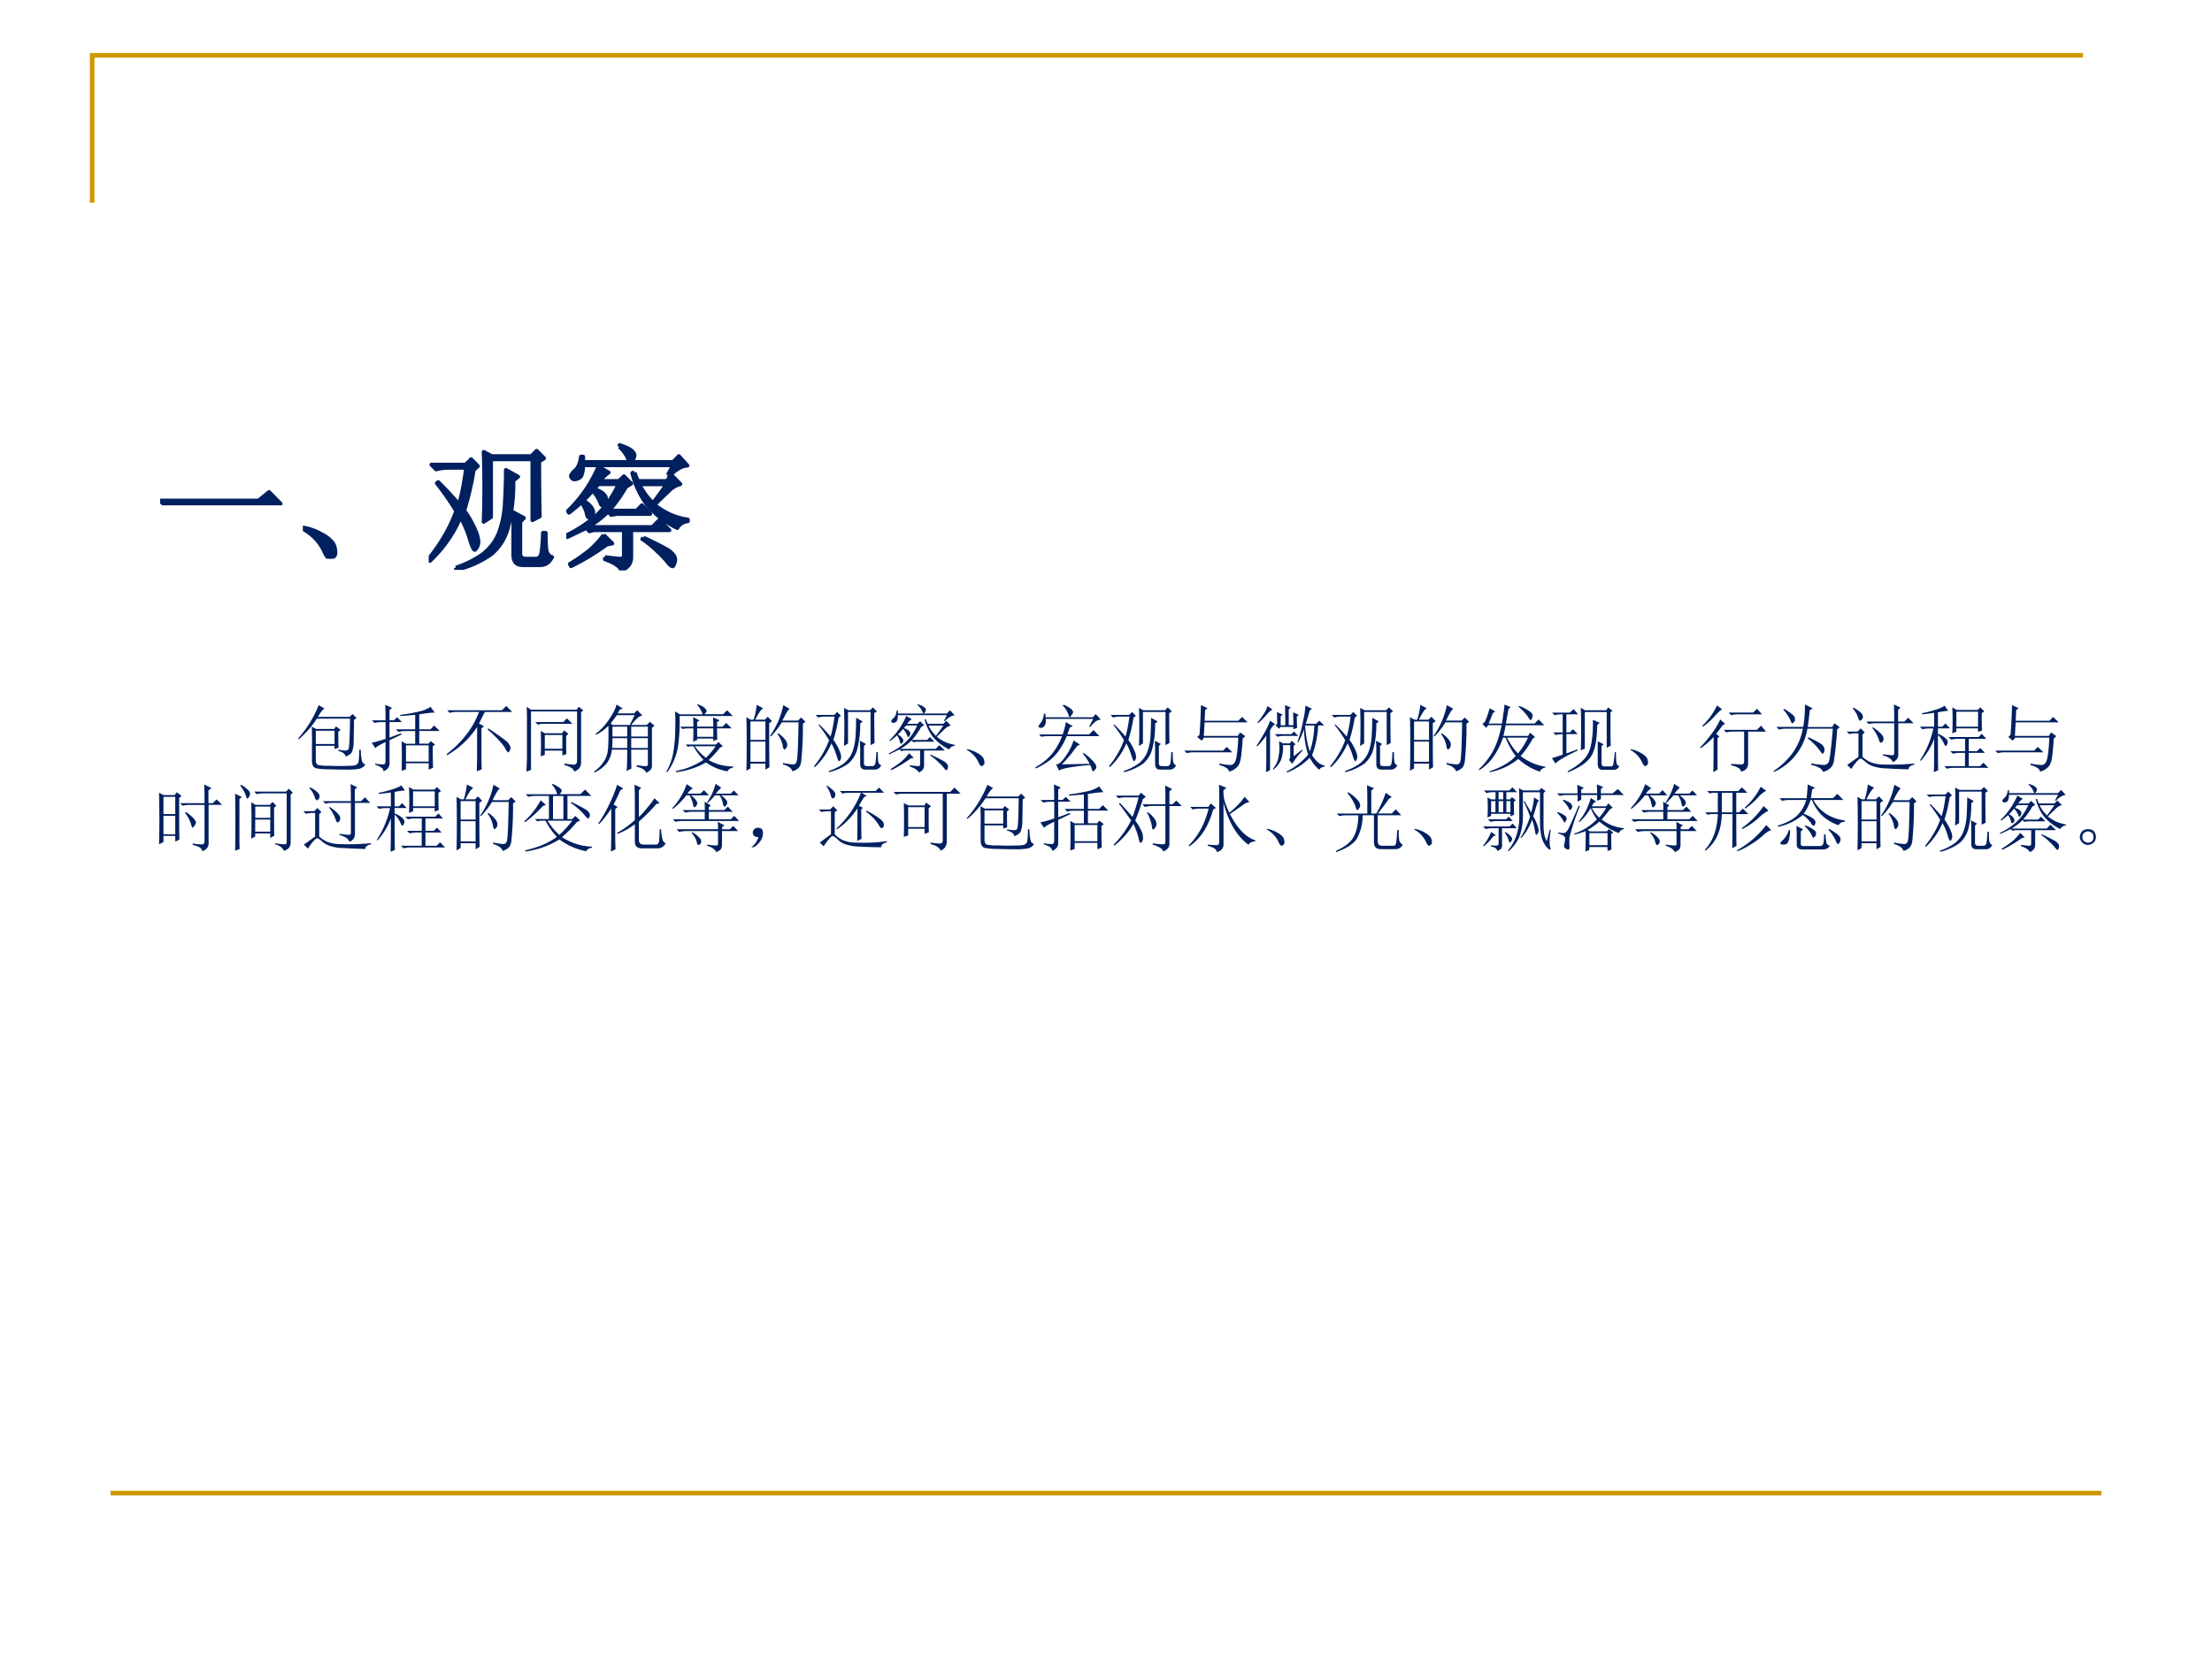 <svg xmlns="http://www.w3.org/2000/svg" xmlns:xlink="http://www.w3.org/1999/xlink" width="960" height="720" viewBox="0 0 720 540"><rect x="0" y="0" width="720" height="540" fill="#808080" stroke="none"/><g data-name="P"><clipPath id="a"><path fill-rule="evenodd" d="M0 540h720V0H0Z"/></clipPath><g clip-path="url(#a)"><path fill="#fff" fill-rule="evenodd" d="M0 540h720V0H0Z"/></g></g><path fill="none" stroke="#c90" stroke-miterlimit="10" stroke-width="1.5" d="M30 66V18h648" data-name="P"/><path fill="none" stroke="#c90" stroke-linejoin="round" stroke-width="1.5" d="M36 486h648" data-name="P"/><g data-name="P"><symbol id="b"><path d="M0 .035h.727l.078.063L.89.012H.14A.407.407 0 0 1 .035 0L0 .035Z"/></symbol><symbol id="c"><path d="M.152.066A.354.354 0 0 1 0 .22L.004.23A.407.407 0 0 0 .14.18.244.244 0 0 0 .21.129.1.1 0 0 0 .238.066C.243.04.24.023.227.016.217.006.208 0 .203 0 .187 0 .171.022.153.066Z"/></symbol><symbol id="d"><path d="M.332.738a2.08 2.08 0 0 0-.07-.3.738.738 0 0 0 .093-.172A.291.291 0 0 0 .367.21.09.09 0 0 0 .355.164C.348.154.342.148.34.148.332.148.32.173.305.223a.878.878 0 0 1-.07.168.94.94 0 0 0-.227-.325L0 .082c.091.112.159.23.203.352A1.876 1.876 0 0 1 .06.64L.07.648A2.42 2.42 0 0 0 .223.484c.018.052.036.142.054.27H.148A.355.355 0 0 1 .055.742L.02.777h.253l.04.04.05-.051L.332.738m.484.063C.816.603.818.467.82.395L.766.367v.45H.46V.39L.406.355a7.302 7.302 0 0 1 0 .516L.465.84h.293l.039.039.055-.055L.816.801M.2.016a.76.76 0 0 1 .196.097.38.38 0 0 1 .12.153.74.74 0 0 1 .047.242C.569.607.57.684.57.738l.09-.05L.625.66A1.287 1.287 0 0 0 .582.3.386.386 0 0 0 .465.118.75.75 0 0 0 .203 0L.2.016m.492.02C.647.035.625.06.625.112V.31c0 .039-.001.078-.004.117L.703.383.676.355V.121C.676.095.69.082.719.082h.07c.023 0 .038.014.043.043.005.029.01.078.012.148h.02c0-.065.002-.11.007-.136C.88.113.891.099.911.094.89.054.862.035.823.035H.691Z"/></symbol><symbol id="e"><path d="M.285.098C.348.09.387.086.402.086c.016 0 .024.01.024.027v.184H.203L.172.289.148.313a61.58 61.58 0 0 0-.14-.067L0 .258c.08.039.154.087.219.144.067.06.123.138.168.235H.238A.426.426 0 0 1 .207.602c.04-.016.063-.03.07-.04.01-.01.016-.02.016-.03A.057.057 0 0 0 .281.495C.276.486.271.48.266.48.26.48.256.488.25.504A.285.285 0 0 1 .195.59a.602.602 0 0 0-.07-.074C.159.495.18.476.188.46.195.448.199.439.199.434.2.424.195.413.187.402.18.395.173.391.169.391.16.39.155.4.152.42a.263.263 0 0 1-.039.083A1.489 1.489 0 0 0 .02.426L.012.438a.997.997 0 0 1 .226.328L.313.723A.236.236 0 0 1 .25.66h.14l.036.035L.48.641.441.617A1.014 1.014 0 0 0 .316.441H.52l.039.04L.62.417H.375L.332.41.309.434A.743.743 0 0 0 .16.32h.477l.05.051.075-.074H.48v-.2C.48.052.456.019.406 0 .398.029.358.056.286.082v.016M.276.262.34.199.3.191a1.797 1.797 0 0 0-.265-.16L.027.047C.082.08.13.115.172.148a.708.708 0 0 1 .105.114M.57.242C.648.206.703.178.734.16A.171.171 0 0 0 .793.113.07.07 0 0 0 .805.078.07.07 0 0 0 .797.047C.794.037.79.03.785.03.777.031.765.041.75.06a.708.708 0 0 1-.074.078.69.69 0 0 1-.114.093L.57.242M.39.914l.005.012C.447.908.478.892.488.879c.01-.01.016-.02.016-.027A.07.07 0 0 0 .492.816C.484.806.478.801.472.801.468.8.462.81.454.832a.255.255 0 0 1-.062.082M.75.704l.04.073H.124A.175.175 0 0 0 .113.703C.108.69.096.681.078.676.063.67.051.672.043.68.038.687.035.693.035.695c0 .01.01.024.027.04.024.018.04.053.047.105h.016V.8h.664l.043.044.063-.07a.132.132 0 0 1-.063-.02.26.26 0 0 1-.07-.059L.75.703m-.246.02A.856.856 0 0 1 .53.66h.211l.04.04.062-.063a.178.178 0 0 1-.09-.055A3.266 3.266 0 0 1 .652.484.585.585 0 0 1 .773.41.544.544 0 0 1 .898.375V.363A.099.099 0 0 1 .82.313a.687.687 0 0 0-.222.171.65.65 0 0 0-.11.235l.016.004M.64.496c.036.047.07.094.101.14H.54a.489.489 0 0 1 .102-.14Z"/></symbol><use xlink:href="#b" fill="#002060" transform="matrix(44.064 0 0 -44.064 52.114 164.484)"/><use xlink:href="#c" fill="#002060" transform="matrix(44.064 0 0 -44.064 98.587 181.869)"/><use xlink:href="#d" fill="#002060" transform="matrix(44.064 0 0 -44.064 139.553 185.483)"/><use xlink:href="#e" fill="#002060" transform="matrix(44.064 0 0 -44.064 184.31 185.655)"/><use xlink:href="#b" fill="none" stroke="#002060" stroke-linejoin="round" stroke-width=".029" transform="matrix(44.064 0 0 -44.064 52.114 164.484)"/><use xlink:href="#c" fill="none" stroke="#002060" stroke-linejoin="round" stroke-width=".029" transform="matrix(44.064 0 0 -44.064 98.587 181.869)"/><use xlink:href="#d" fill="none" stroke="#002060" stroke-linejoin="round" stroke-width=".029" transform="matrix(44.064 0 0 -44.064 139.553 185.483)"/><use xlink:href="#e" fill="none" stroke="#002060" stroke-linejoin="round" stroke-width=".029" transform="matrix(44.064 0 0 -44.064 184.31 185.655)"/></g><g data-name="P"><symbol id="f"><path d="M-2147483500-2147483500Z"/></symbol><use xlink:href="#f" fill="#002060" transform="matrix(44.064 0 0 -44.064 94626710000 -94626710000)"/></g><g data-name="P"><symbol id="g"><path d="M-2147483500-2147483500Z"/></symbol><use xlink:href="#g" fill="#002060" transform="matrix(24 0 0 -24 51539605000 -51539605000)"/><use xlink:href="#g" fill="#002060" transform="matrix(24 0 0 -24 51539605000 -51539605000)"/><use xlink:href="#g" fill="#002060" transform="matrix(24 0 0 -24 51539605000 -51539605000)"/><use xlink:href="#g" fill="#002060" transform="matrix(24 0 0 -24 51539605000 -51539605000)"/><use xlink:href="#g" fill="#002060" transform="matrix(24 0 0 -24 51539605000 -51539605000)"/></g><use xlink:href="#g" fill="#002060" data-name="P" transform="matrix(24 0 0 -24 51539605000 -51539605000)"/><g fill="#002060" data-name="P" transform="matrix(24 0 0 -24 51539605000 -51539605000)"><use xlink:href="#g"/><use xlink:href="#g"/><use xlink:href="#g"/><use xlink:href="#g"/><use xlink:href="#g"/></g><g fill="#002060" data-name="P" transform="matrix(24 0 0 -24 51539605000 -51539605000)"><use xlink:href="#g"/><use xlink:href="#g"/></g><g data-name="P"><symbol id="h"><path d="M.191.379a4.9 4.9 0 0 1-.004.203l.06-.031h.245l.024.035.062-.047L.547.512C.547.397.548.326.55.297L.496.28v.043H.242V.13c0-.037.01-.059.031-.067A.606.606 0 0 1 .426.052C.504.048.579.048.652.05.725.05.77.055.785.063c.018.007.03.02.035.039.006.02.01.076.012.168h.02A.699.699 0 0 1 .867.12a.071.071 0 0 1 .047-.05.129.129 0 0 0-.09-.06A.932.932 0 0 0 .648 0C.568 0 .492.001.422.004a.994.994 0 0 0-.168.012C.212.023.19.059.19.12V.38m.57.297A17.347 17.347 0 0 0 .755.37.347.347 0 0 0 .73.234C.717.214.69.194.648.176.641.212.607.238.547.254V.27A.719.719 0 0 1 .64.258c.015 0 .03.005.043.015.013.01.02.15.023.418h-.45a1.255 1.255 0 0 0-.245-.28L0 .42a1.511 1.511 0 0 1 .281.454L.36.828C.341.82.311.783.27.715H.7l.04.039.054-.055L.762.676M.242.527v-.18h.254v.18H.242Z"/></symbol><symbol id="i"><path d="M.828.34C.828.202.83.104.832.047L.773.023V.11H.465V.027L.406.007a6.391 6.391 0 0 1 0 .4L.465.374H.59v.172H.457A.355.355 0 0 1 .363.535L.328.57H.59v.196L.387.75v.016C.47.776.552.79.633.809a.42.42 0 0 1 .164.066L.855.797C.816.797.746.789.645.773V.57h.152l.05.051.075-.074H.645V.375H.77L.8.41.86.363.827.34M.465.352v-.22h.308v.22H.465M.242.457l.156.059L.406.5.242.422V.105C.242.06.215.023.16 0 .163.034.125.064.047.09v.015A.529.529 0 0 1 .164.094C.18.099.187.114.187.14v.257C.1.354.053.326.051.312L0 .388C.042.395.104.413.188.44v.227H.133A.355.355 0 0 1 .039.656L.004.691h.183a4.3 4.3 0 0 1-.003.211L.277.86.242.832v-.14h.059l.043.042L.41.668H.242V.457Z"/></symbol><symbol id="j"><path d="M.473.582V.207c0-.078.001-.138.004-.18L.41 0c.003.099.004.185.004.258v.344A1.192 1.192 0 0 0 .008.219L0 .234C.086.297.168.375.246.47c.08.096.146.208.195.336H.137A.355.355 0 0 1 .043.793L.008.828H.75l.059.059L.89.805H.52A4.346 4.346 0 0 1 .44.648L.508.61.473.582M.555.57l.011.012C.733.472.824.405.84.379.858.353.867.332.867.316A.092.092 0 0 0 .855.277C.848.264.841.257.835.257.826.258.81.28.79.32.758.375.68.458.555.57Z"/></symbol><symbol id="k"><path d="M.121.672H.5l.05.05.075-.074h-.39A.246.246 0 0 1 .155.637L.121.672M.25.496V.31h.238v.187H.25M.195.551.25.52h.234l.028.039L.57.512.54.484V.34c0-.034 0-.068.003-.102L.488.218v.067H.25V.227L.195.207a4.055 4.055 0 0 1 0 .344m.32-.442C.57.102.613.096.642.094c.03 0 .046.02.046.058v.664H.063V.023L0 0c.005.086.008.155.008.207v.492c0 .058-.001.117-.004.18l.058-.04h.622L.71.88l.062-.05-.03-.024V.129C.744.066.712.023.647 0c0 .034-.044.064-.132.09v.02Z"/></symbol><symbol id="l"><path d="M.309.781a2.99 2.99 0 0 0-.082-.11l.02-.023h.237l.067.133H.309M.25.625V.492h.2v.133h-.2m.254 0V.492H.73v.133H.504M.25.469C.25.419.249.375.246.336H.45v.133H.25m.254 0V.336H.73v.133H.504M.578.102C.641.094.681.09.7.09.72.087.73.096.73.117v.196H.504c0-.144.001-.228.004-.254L.44.023C.447.06.45.156.45.313H.242a.367.367 0 0 0-.07-.184.457.457 0 0 0-.164-.125L0 .016c.047.033.085.07.113.109.032.04.054.085.067.137.013.054.018.18.015.375A.639.639 0 0 0 .031.516L.02.527a.78.78 0 0 1 .183.196c.055.08.089.148.102.203L.39.87.355.86A.404.404 0 0 1 .32.805h.223l.043.043.07-.07A.172.172 0 0 1 .598.75.657.657 0 0 1 .504.648h.21l.044.043L.82.637.785.609V.113C.788.077.781.053.765.04A.144.144 0 0 0 .708 0C.691.04.648.066.578.082v.02Z"/></symbol><symbol id="m"><path d="M.363.414c.003.052.004.112.004.18H.266L.219.586.187.617h.18c0 .04-.001.082-.004.13L.45.702.418.683V.618h.219c0 .044-.002.086-.004.125l.09-.039L.688.68V.617h.074l.05.051.075-.074h-.2C.688.518.69.469.692.445L.637.422v.035H.418v-.02L.363.414M.727.332A1.323 1.323 0 0 0 .574.164.67.67 0 0 1 .906.078V.063C.865.054.84.037.832.012a.673.673 0 0 0-.293.12A1.098 1.098 0 0 0 .133 0L.129.016a.992.992 0 0 1 .375.152.864.864 0 0 0-.137.184H.328L.293.344.262.375h.41L.707.41.766.352l-.04-.02m-.34.02a.719.719 0 0 1 .15-.157.92.92 0 0 1 .132.157H.387m.031.242V.48h.219v.114H.418m-.3.23L.183.785h.308a.156.156 0 0 1-.02.05.361.361 0 0 1-.054.08L.43.921C.49.896.523.875.53.859.541.846.547.84.547.836.547.82.537.803.516.786H.77L.824.84.902.762H.18A2.393 2.393 0 0 0 .164.395.794.794 0 0 0 .012 0L0 .008a.774.774 0 0 1 .098.285c.015.099.023.2.023.3.003.105.001.182-.004.231Z"/></symbol><symbol id="n"><path d="M.055.676v-.25h.203v.25H.055m0-.274V.13h.203v.273H.055m.254.25c0-.304 0-.504.004-.597L.258.023v.082H.055V.04L0 .008a17.08 17.08 0 0 1 0 .726L.059.7h.039A.98.98 0 0 1 .14.902L.227.855C.2.842.165.79.12.7H.25l.04.04.058-.06-.04-.027M.5.898l.086-.05C.566.835.533.78.488.688H.7L.742.73.801.672.766.645a4.532 4.532 0 0 0-.024-.52C.734.085.722.059.703.043A.213.213 0 0 0 .625 0C.612.042.569.073.496.094v.02a.82.82 0 0 1 .14-.02c.03 0 .046.022.051.066.008.044.015.212.02.504H.48A1.06 1.06 0 0 0 .332.473L.32.48A1.113 1.113 0 0 1 .5.898M.43.516A.375.375 0 0 0 .54.41.12.12 0 0 0 .554.363.073.073 0 0 0 .539.316C.53.303.521.296.516.296c-.01 0-.019.02-.024.056a.383.383 0 0 1-.07.152L.43.516Z"/></symbol><symbol id="o"><path d="M.05.5h.321c.02.057.035.113.043.168L.508.613l-.04-.02L.435.5H.73l.06.059L.87.477H.426a.887.887 0 0 0-.09-.172.67.67 0 0 0-.121-.14.96.96 0 0 0-.207-.126L0 .055a.78.78 0 0 1 .215.168.87.87 0 0 1 .148.254H.141L.082.469.051.5M.359.094l.38.008a1.097 1.097 0 0 1-.094.14L.656.25A.693.693 0 0 0 .801.117C.819.094.828.074.828.06c0-.013-.006-.026-.02-.04C.799.008.79 0 .786 0 .78 0 .775.007.77.02a1.906 1.906 0 0 1-.024.066C.486.063.346.036.324.008L.281.094C.318.09.363.132.418.214A.8.8 0 0 1 .52.419L.605.363.566.343A1.93 1.93 0 0 0 .36.094m.012.802.012.007A.38.38 0 0 0 .488.844C.504.828.512.815.512.804.512.793.505.778.492.763.482.746.474.738.47.738.46.738.454.748.449.77a.356.356 0 0 1-.078.125m.36-.286.054.102H.141C.146.667.14.635.125.617.112.6.098.59.082.59a.115.115 0 0 0-.027.004C.047.596.043.6.043.605c0 .01.01.027.027.047a.247.247 0 0 1 .047.13h.02L.14.733h.64l.04.043L.89.7C.846.702.798.67.746.602L.73.609Z"/></symbol><symbol id="p"><path d="M0 .285h.527l.051.05.074-.073H.125A.34.34 0 0 1 .035.25L0 .285m.207.211a6.838 6.838 0 0 1 .02.406L.317.86.284.836.277.69h.457l.051.051L.86.668H.277L.266.484h.46l.032.047.07-.05L.793.448A2.94 2.94 0 0 0 .77.195C.76.125.74.078.71.055A.215.215 0 0 0 .606 0C.608.034.565.064.477.09L.48.11A.684.684 0 0 1 .63.09C.67.09.698.128.71.203c.013.078.02.164.023.258H.27L.238.42.176.47l.031.027Z"/></symbol><symbol id="q"><path d="m.148.902.07-.05C.199.846.173.826.142.789.109.75.07.71.023.668L.012.676C.048.72.078.762.102.8a.332.332 0 0 1 .046.101M.184.703l.07-.05C.23.644.207.616.184.57V.031L.129.004c.003.062.004.118.004.168V.5A1.318 1.318 0 0 0 .012.355L0 .363a2.412 2.412 0 0 1 .14.235c.021.044.036.08.044.105m.363.055c0-.06.001-.11.004-.153L.5.585v.032H.328L.305.594.258.64.28.656C.281.721.28.776.277.82L.355.785.328.762V.64h.063C.39.768.389.859.387.914L.465.88.437.855V.641H.5C.5.71.499.77.496.816L.574.781.547.758M.25.52h.223l.035.035.058-.059H.371A.298.298 0 0 1 .285.484L.25.52M.504.219l.113.09.008-.012a.956.956 0 0 1-.14-.18L.44.172C.454.185.46.207.457.238v.133H.359A.497.497 0 0 0 .336.18.332.332 0 0 0 .23.04L.22.046c.041.052.066.1.074.144.01.045.016.09.016.137 0 .037-.002.07-.004.098L.359.395h.094L.477.43.53.383.504.363V.22M.66.637C.668.5.69.384.723.285.759.39.78.507.785.637H.66m.004.27.09-.044-.031-.02A4.425 4.425 0 0 0 .668.66h.14l.044.043.066-.066H.836A1.29 1.29 0 0 0 .754.234c.05-.08.105-.127.168-.14V.078C.882.073.859.058.852.035A.555.555 0 0 0 .722.2.844.844 0 0 0 .415 0L.406.012A.88.88 0 0 1 .7.242 1.173 1.173 0 0 0 .645.59.936.936 0 0 0 .566.41L.555.414c.034.094.06.19.078.29a1.2 1.2 0 0 1 .031.202Z"/></symbol><symbol id="r"><path d="M.313.66C.32.702.327.745.332.79.34.835.345.878.348.917L.43.883.402.855.367.66h.39l.055.055.075-.078H.363A1.293 1.293 0 0 0 .332.492h.336l.027.043.067-.058L.727.449a1.248 1.248 0 0 0-.16-.23.737.737 0 0 1 .335-.145V.063C.863.054.84.036.828.007A.815.815 0 0 0 .535.18.874.874 0 0 0 .148 0L.145.012C.306.066.425.135.5.219a.97.97 0 0 0-.137.25H.328A1.029 1.029 0 0 0 .207.223a.68.68 0 0 0-.2-.196L0 .04a.793.793 0 0 1 .121.137.844.844 0 0 1 .106.183c.03.07.058.163.082.278h-.18L.098.602.047.656l.031.02a.934.934 0 0 1 .067.191L.223.824.19.801A3.722 3.722 0 0 0 .133.66h.18m.07-.192A.872.872 0 0 1 .53.254c.05.057.095.129.137.215H.383m.164.43A.594.594 0 0 0 .695.82C.72.802.73.784.73.766A.09.09 0 0 0 .72.73C.714.715.709.707.703.707.695.707.685.719.672.742a.686.686 0 0 1-.133.145l.008.011Z"/></symbol><symbol id="s"><path d="M.39.297c.003.047.005.142.005.285C.395.728.393.826.39.875L.445.84h.29l.027.039L.82.832.793.809C.793.55.794.4.797.359L.742.332v.484H.445V.32L.391.297M.555.71.648.67.613.642C.611.435.582.29.527.21.473.13.37.06.22 0L.21.012C.35.087.444.167.488.25c.047.086.07.24.067.46M.62.419.7.378.672.353V.125c0-.034.014-.05.043-.047h.09c.015 0 .026.017.03.05.006.037.011.086.017.145h.015C.867.24.868.201.871.156.874.112.888.087.914.082.894.046.866.029.832.032H.688C.645.031.623.055.62.104v.313M0 .808h.242l.051.047.062-.07h-.16V.54h.047l.043.043.063-.066H.195V.254l.149.055.004-.016C.176.213.076.153.047.117L0 .191c.057.016.105.032.145.047v.278A.355.355 0 0 1 .05.504L.016.539h.129v.246H.129A.355.355 0 0 1 .035.773L0 .81Z"/></symbol><symbol id="t"><path d="M.387.809h.332l.054.05L.84.785H.516A.355.355 0 0 1 .422.773L.387.81M.422.113C.492.108.539.105.562.105c.024 0 .036.016.036.047v.399H.449A.355.355 0 0 1 .355.539L.32.574h.45L.828.63.895.55H.652V.133C.655.063.622.02.555.008.555.044.51.073.422.094v.02M.23.905.3.852C.284.846.252.819.208.77A.97.97 0 0 0 .039.617L.031.63a.905.905 0 0 1 .2.277M.237.461V.035L.18 0c.002.057.004.216.004.477A1.126 1.126 0 0 0 .008.324L0 .336C.055.39.107.452.156.52a.88.88 0 0 1 .117.195L.34.656.305.636A1.771 1.771 0 0 0 .219.52L.262.484.238.461Z"/></symbol><symbol id="u"><path d="M.145.855C.235.801.284.76.289.735.294.71.292.692.281.68.271.667.263.66.258.66.248.66.238.673.23.7a.56.56 0 0 1-.097.144l.012.011m.28.06L.532.862.492.836A6.715 6.715 0 0 0 .465.609h.332L.828.66l.07-.055-.035-.03A4.756 4.756 0 0 0 .82.151.172.172 0 0 0 .77.051.233.233 0 0 0 .672 0C.656.044.602.076.512.094v.02a1.54 1.54 0 0 1 .175-.02c.03.002.05.017.063.043.013.026.031.175.055.449H.46A.78.78 0 0 0 .008 0L0 .012A1 1 0 0 1 .254.25a.81.81 0 0 1 .144.336h-.23A.355.355 0 0 1 .074.574L.04.61h.363c.016.092.024.193.024.305M.473.47C.593.414.659.376.672.355a.09.09 0 0 0 .02-.05.104.104 0 0 0-.008-.04C.678.254.674.247.668.247.66.246.648.26.628.29a.787.787 0 0 1-.163.164L.473.47Z"/></symbol><symbol id="v"><path d="M.348.559.355.57A.52.52 0 0 0 .47.477C.492.453.503.432.5.414A.058.058 0 0 0 .484.371C.477.363.47.36.464.36c-.01 0-.02.017-.03.051A.493.493 0 0 1 .348.56m.297.09c0 .114-.002.19-.004.23L.73.836.698.805V.648h.086L.835.7.907.625H.7V.203A.101.101 0 0 0 .68.137a.114.114 0 0 0-.054-.04C.609.14.565.17.492.188v.016C.562.195.605.191.622.191c.015 0 .023.01.023.032v.402h-.27A.289.289 0 0 1 .301.613L.266.648h.379M.082.824.09.836A.4.4 0 0 0 .19.77C.212.75.221.732.22.71.219.694.214.68.203.673.195.664.19.66.183.66c-.01 0-.02.016-.03.047a.307.307 0 0 1-.071.117M.215.168A.43.43 0 0 1 .313.102C.351.083.402.072.465.066a4.076 4.076 0 0 1 .289 0l.164.012V.063C.866.052.84.03.84 0a6.815 6.815 0 0 0-.293.012.621.621 0 0 0-.18.027.283.283 0 0 0-.113.063C.223.13.2.145.187.145.177.145.16.13.134.102a.55.55 0 0 1-.07-.098L.007.059.16.168v.32H.13A.355.355 0 0 1 .035.477L0 .512h.148l.043.043L.246.5.215.473V.168Z"/></symbol><symbol id="w"><path d="M.441.527a4.048 4.048 0 0 1 0 .352L.5.844h.285L.82.879.875.824.84.801C.84.68.84.603.844.566L.789.546v.048H.496V.55L.441.527M.496.82V.617H.79V.82H.496M.391.477h.406L.84.52.902.453H.664V.285h.113L.82.328.883.262H.664v-.18h.152l.047.047.067-.07H.46A.355.355 0 0 1 .368.047L.332.082h.281v.18h-.07A.355.355 0 0 1 .449.25L.414.285h.2v.168H.52A.355.355 0 0 1 .426.441L.39.477M.195.805a3.75 3.75 0 0 0-.164-.02v.016c.05.008.107.022.172.043.068.02.112.04.133.058l.05-.07a.976.976 0 0 1-.14-.02V.617h.059L.348.66.41.594H.246V.52A.312.312 0 0 0 .352.457C.37.441.379.426.379.41A.075.075 0 0 0 .367.371C.362.361.357.355.352.355c-.008 0-.017.013-.028.04a.305.305 0 0 1-.078.109c0-.27.001-.43.004-.477L.191 0c.003.099.004.25.004.453a.93.93 0 0 0-.183-.3L.004.163a1.26 1.26 0 0 1 .18.43H.129A.355.355 0 0 1 .035.582L0 .617h.195v.188Z"/></symbol><use xlink:href="#h" fill="#002060" transform="matrix(24 0 0 -24 96.986 250.5)"/><use xlink:href="#i" fill="#002060" transform="matrix(24 0 0 -24 120.986 251.063)"/><use xlink:href="#j" fill="#002060" transform="matrix(24 0 0 -24 145.36 251.063)"/><use xlink:href="#k" fill="#002060" transform="matrix(24 0 0 -24 171.33 251.156)"/><use xlink:href="#l" fill="#002060" transform="matrix(24 0 0 -24 193.36 251.531)"/><use xlink:href="#m" fill="#002060" transform="matrix(24 0 0 -24 216.892 251.344)"/><use xlink:href="#n" fill="#002060" transform="matrix(24 0 0 -24 242.954 251.063)"/><use xlink:href="#d" fill="#002060" transform="matrix(24 0 0 -24 264.986 251.344)"/><use xlink:href="#e" fill="#002060" transform="matrix(24 0 0 -24 289.267 251.438)"/><use xlink:href="#c" fill="#002060" transform="matrix(24 0 0 -24 314.673 249.375)"/><use xlink:href="#o" fill="#002060" transform="matrix(24 0 0 -24 336.986 251.063)"/><use xlink:href="#d" fill="#002060" transform="matrix(24 0 0 -24 360.986 251.344)"/><use xlink:href="#p" fill="#002060" transform="matrix(24 0 0 -24 385.454 251.156)"/><use xlink:href="#q" fill="#002060" transform="matrix(24 0 0 -24 408.986 251.438)"/><use xlink:href="#d" fill="#002060" transform="matrix(24 0 0 -24 432.986 251.344)"/><use xlink:href="#n" fill="#002060" transform="matrix(24 0 0 -24 458.954 251.063)"/><use xlink:href="#r" fill="#002060" transform="matrix(24 0 0 -24 481.36 251.344)"/><use xlink:href="#s" fill="#002060" transform="matrix(24 0 0 -24 505.173 251.344)"/><use xlink:href="#c" fill="#002060" transform="matrix(24 0 0 -24 530.673 249.375)"/><use xlink:href="#t" fill="#002060" transform="matrix(24 0 0 -24 553.36 251.344)"/><use xlink:href="#u" fill="#002060" transform="matrix(24 0 0 -24 577.267 251.25)"/><use xlink:href="#v" fill="#002060" transform="matrix(24 0 0 -24 601.08 250.406)"/><use xlink:href="#w" fill="#002060" transform="matrix(24 0 0 -24 624.892 251.344)"/><use xlink:href="#p" fill="#002060" transform="matrix(24 0 0 -24 649.454 251.156)"/></g><g data-name="P"><symbol id="x"><path d="M.617.652C.617.754.616.84.613.906l.098-.05L.67.827V.652h.06l.05.051L.855.63H.672V.105C.672.056.643.021.586 0 .583.04.54.068.457.086v.02A.645.645 0 0 1 .59.093C.608.096.617.112.617.14v.488H.414A.355.355 0 0 1 .32.617L.285.652h.332M.363.532A.482.482 0 0 0 .48.433C.493.415.5.4.5.39.5.378.493.362.48.344.47.328.462.32.457.32.449.32.441.336.434.367A.464.464 0 0 1 .352.52L.363.53M.06.738V.504h.16v.234h-.16m0-.258V.23h.16v.25h-.16M.273.402C.273.277.275.197.277.16L.22.13v.078h-.16V.125L0 .094a13.128 13.128 0 0 1 0 .699L.063.762H.21L.242.8.305.75.273.723v-.32Z"/></symbol><symbol id="y"><path d="M.219.168a7.88 7.88 0 0 1 0 .492L.277.625H.47l.039.04.05-.052-.03-.027c0-.172 0-.298.003-.379L.477.176v.062H.273V.195L.22.168m.054.434V.449h.204v.153H.273m0-.176V.262h.204v.164H.273M.082.898A.459.459 0 0 0 .187.816.076.076 0 0 0 .204.777.084.084 0 0 0 .187.73C.177.717.171.71.169.71.16.71.152.726.145.755A.5.5 0 0 1 .07.887l.012.011M.059.152c0-.041 0-.083.004-.125L0 .004C.003.043.004.172.004.39.004.609.003.738 0 .777L.094.73.059.707V.152M.543.105A.756.756 0 0 1 .683.09C.695.095.7.107.7.125v.656H.387A.355.355 0 0 1 .293.77L.258.805H.69l.04.039.054-.055L.754.766V.12C.754.087.747.063.734.047.724.03.701.016.664 0 .644.044.603.074.543.09v.015Z"/></symbol><symbol id="z"><path d="M.39.754V.44h.141v.313h-.14M.02.777h.425a.256.256 0 0 1-.07.13l.008.011C.43.898.463.878.48.863.5.848.508.836.508.828c0-.015-.01-.032-.031-.05h.285L.824.84.91.754H.586V.44h.066l.04.043.066-.062-.043-.02A1.671 1.671 0 0 0 .512.195.79.79 0 0 1 .918.066V.051C.878.046.853.03.84.004a.884.884 0 0 0-.363.16A1.2 1.2 0 0 0 .016 0L.012.016c.18.041.323.102.43.183a.93.93 0 0 0-.153.219H.22L.176.41.145.441h.19v.313H.149A.355.355 0 0 1 .055.742L.02.777M.316.418c.047-.076.1-.14.16-.191.053.046.111.11.176.191H.316M.223.695l.07-.062-.04-.016A1.914 1.914 0 0 0 .013.398L0 .41a.95.95 0 0 1 .129.14.945.945 0 0 1 .094.145M.64.672C.779.604.854.562.867.543.883.525.891.509.891.496A.07.07 0 0 0 .883.465C.878.455.873.449.867.449.857.45.841.464.82.492A.974.974 0 0 1 .63.66L.64.672Z"/></symbol><symbol id="A"><path d="M.172 0c.002.083.004.163.004.238v.344a1.572 1.572 0 0 0-.164-.21L0 .381c.057.082.11.175.16.282.05.107.08.188.094.242L.34.856.3.831A3.603 3.603 0 0 0 .208.637L.262.605.23.575V.147L.234.031.172 0m.324.426v.281c0 .057-.001.124-.004.2l.09-.044L.551.832V.469c.036.034.075.077.117.129a.955.955 0 0 1 .094.125l.07-.067L.789.645A2.572 2.572 0 0 0 .551.406V.16C.55.116.573.094.617.094h.168c.021 0 .034.017.04.05.004.034.007.086.007.157h.02a.702.702 0 0 1 .02-.14.07.07 0 0 1 .042-.048.118.118 0 0 0-.113-.07H.594c-.065 0-.098.03-.098.09V.37A1.017 1.017 0 0 0 .262.238L.258.254c.091.052.17.11.238.172Z"/></symbol><symbol id="B"><path d="M.195.922.281.863C.263.861.237.837.203.793h.18L.43.84.496.77H.254A.282.282 0 0 0 .324.7C.334.683.34.671.34.663A.067.067 0 0 0 .328.633.051.051 0 0 0 .305.609C.295.607.288.613.285.63A.538.538 0 0 1 .27.69.344.344 0 0 1 .234.77H.191A1.053 1.053 0 0 0 .008.586L0 .598a.883.883 0 0 1 .195.324M.441.57c0 .05 0 .088-.004.114L.523.633.496.609V.57h.211l.047.047.066-.07H.496V.445h.297L.84.492l.066-.07h-.77A.355.355 0 0 1 .044.41L.008.445H.44v.102H.27A.355.355 0 0 1 .176.535L.14.57h.3M.621.31C.621.337.62.37.617.41l.09-.047L.676.34V.309H.78l.047.046.067-.07h-.22V.11a.14.14 0 0 0-.01-.062C.655.03.634.016.597 0 .577.04.535.068.473.086v.016C.53.094.569.09.59.09.61.087.62.095.62.113v.172H.188A.355.355 0 0 1 .093.273L.059.31H.62M.27.269A.324.324 0 0 0 .367.196C.388.175.396.154.391.133.385.112.375.1.359.098.346.092.336.108.33.145a.277.277 0 0 1-.067.113L.27.27m.39.5A.217.217 0 0 0 .73.707C.74.694.746.682.746.672A.063.063 0 0 0 .738.645C.736.637.728.629.715.62S.693.624.688.652a.256.256 0 0 1-.02.067.196.196 0 0 1-.027.05H.578A1.134 1.134 0 0 0 .48.665L.47.672a.777.777 0 0 1 .117.254L.664.875A.914.914 0 0 1 .59.793h.203l.043.043L.898.77H.66Z"/></symbol><symbol id="C"><path d="M.055.061A.218.218 0 0 1 .094.14C.07.14.054.143.043.151A.071.071 0 0 0 .02.182a.08.08 0 0 0 0 .035C.022.23.03.242.047.253.062.266.082.27.105.264.13.26.143.25.148.234a.104.104 0 0 0 .008-.04.23.23 0 0 0-.011-.062A.247.247 0 0 0 .09.049C.064.021.042.005.023.003.008 0 0 0 0 .003a.249.249 0 0 1 .055.059Z"/></symbol><symbol id="D"><path d="M.52.086C.522.203.523.35.523.527A1.032 1.032 0 0 0 .246.242L.238.254A1.282 1.282 0 0 1 .57.738H.395A.289.289 0 0 1 .32.727L.285.762H.77l.046.047.067-.07H.582L.648.694.613.68a3.184 3.184 0 0 1-.07-.118L.598.535.574.512C.574.29.576.158.578.113L.52.086m.117.398.008.012A1.09 1.09 0 0 0 .809.398C.85.37.874.344.879.32.884.297.882.28.87.27.863.262.857.258.851.258.842.258.83.27.817.293a.55.55 0 0 1-.07.094.844.844 0 0 1-.11.097M.103.828l.007.008A.748.748 0 0 0 .191.773C.215.753.225.732.223.711.223.693.217.68.207.67.199.665.193.662.187.662.177.66.169.675.16.706.15.747.13.787.102.828M.215.176A.359.359 0 0 1 .32.098.446.446 0 0 1 .5.062C.578.06.652.06.723.063c.07.003.136.01.199.02V.066C.872.056.846.034.844 0 .729 0 .634.003.559.008a.667.667 0 0 0-.184.027.26.26 0 0 0-.117.067.247.247 0 0 1-.067.05C.184.158.164.142.133.105A.576.576 0 0 1 .066.012l-.054.05c.041.032.092.07.152.114v.312H.13A.355.355 0 0 1 .035.477L0 .512h.152l.043.043L.25.5.215.477V.176Z"/></symbol><symbol id="E"><path d="M0 .797h.77l.058.058L.91.773H.723V.137C.725.069.697.023.637 0 .632.036.587.066.504.09v.02C.543.103.58.1.617.097c.04-.003.056.015.051.054v.621h-.54A.355.355 0 0 1 .036.762L0 .797m.14-.61a8.483 8.483 0 0 1 0 .458L.204.613h.215l.023.04.067-.051L.477.574V.406C.477.362.477.31.48.25L.422.227v.07H.199v-.09L.141.187M.199.59V.32h.223v.27H.199Z"/></symbol><symbol id="F"><path d="M.027.758h.309l.031.039.067-.055-.04-.031A3.12 3.12 0 0 0 .29.42.732.732 0 0 0 .383.259.195.195 0 0 0 .395.176C.395.155.389.139.379.129.37.12.366.117.363.117c-.01 0-.02.022-.027.067a1.196 1.196 0 0 1-.07.191A.922.922 0 0 0 .164.23a1.14 1.14 0 0 0-.16-.152L0 .098a.997.997 0 0 1 .133.156C.177.316.21.372.234.422.16.529.104.604.07.648L.082.66C.139.598.197.534.254.47.28.536.307.625.336.734h-.18A.355.355 0 0 1 .063.723L.027.758m.5-.645A.73.73 0 0 1 .672.098C.69.1.699.11.699.128v.49H.516A.355.355 0 0 1 .422.604L.387.641h.312v.132C.7.82.698.861.695.895L.79.848.754.816V.641h.043l.05.05.075-.074H.754V.102C.754.057.725.023.668 0c0 .031-.047.063-.14.094v.02M.448.526l.012.008A.36.36 0 0 0 .559.434a.128.128 0 0 0 .02-.059.094.094 0 0 0-.02-.055C.546.305.538.297.535.297c-.01 0-.017.018-.02.055A.575.575 0 0 1 .45.527Z"/></symbol><symbol id="G"><path d="M.41.914.512.871.472.84A.45.45 0 0 1 .489.688C.501.645.522.595.551.534.652.618.72.69.758.75L.824.68A.217.217 0 0 1 .727.633 19.768 19.768 0 0 1 .559.516C.66.32.775.202.902.16V.145C.852.142.822.126.812.098.654.215.54.405.472.668V.121C.476.056.445.016.38 0 .382.036.34.065.258.086v.016c.06-.006.1-.008.12-.008.024 0 .036.015.036.047V.77C.414.819.413.867.41.914M.008.078 0 .09c.13.13.22.297.27.5H.148A.355.355 0 0 1 .055.578L.02.613h.246L.3.66.37.598.332.578C.267.346.159.18.008.078Z"/></symbol><symbol id="H"><path d="m.156.8.008.012A.506.506 0 0 0 .31.688a.126.126 0 0 0 .02-.054A.067.067 0 0 0 .311.59C.305.577.298.57.293.57c-.01 0-.02.017-.027.051a.657.657 0 0 1-.11.18m.27-.278V.75c0 .042-.002.094-.004.156L.516.867.48.832V.523h.067c.052.086.095.18.129.282L.758.746.723.726A4.097 4.097 0 0 0 .57.524h.188l.054.055L.887.5h-.32V.152c0-.044.019-.066.058-.066h.156C.8.086.811.098.816.12c.006.026.01.086.016.18h.02A.84.84 0 0 1 .859.16C.865.136.88.116.906.1.888.063.856.042.81.04H.613C.548.04.516.07.516.133V.5H.363A.659.659 0 0 0 .281.176C.234.108.141.049.004 0L0 .016C.125.073.206.138.242.21c.04.073.06.17.063.289H.14A.355.355 0 0 1 .047.488L.012.523h.414Z"/></symbol><symbol id="I"><path d="M.21.8V.704h.063v.098H.211M.109.68V.53h.059V.68H.109m.102 0V.53h.062V.68H.211m.105 0V.53h.055V.68H.316M.06.457a2.466 2.466 0 0 1 0 .273l.05-.027h.059v.098H.141A.355.355 0 0 1 .047.789L.012.824h.343l.043.043.063-.066H.316V.703h.051l.024.031.054-.043-.027-.02V.63c0-.057.001-.102.004-.133L.372.473v.035H.108V.48L.06.457M.066.434h.246l.036.035L.402.41H.195A.355.355 0 0 1 .102.398L.066.434M0 .336h.36l.042.039.055-.063h-.2V.095C.264.049.242.02.192.004.19.033.161.054.105.066v.016A.361.361 0 0 1 .191.078c.01 0 .017.008.02.024v.21H.129A.355.355 0 0 1 .035.301L0 .336M.11.262.175.215.14.203A.741.741 0 0 0 .008.066L0 .074a.74.74 0 0 1 .11.188m.19 0A.292.292 0 0 0 .38.199C.389.186.395.176.395.168A.067.067 0 0 0 .383.137C.375.124.368.117.363.117c-.005 0-.01.01-.015.028a.355.355 0 0 1-.055.109l.008.008m.258.422C.605.608.637.554.652.524.66.551.668.583.676.62a.79.79 0 0 1 .015.11L.758.687C.745.677.734.657.727.627A5.622 5.622 0 0 0 .68.474.585.585 0 0 0 .754.289.09.09 0 0 0 .742.242C.734.23.728.222.722.222.716.223.709.24.704.274c-.008.05-.02.1-.039.153a.776.776 0 0 0-.148-.25L.508.184C.56.267.603.362.637.469A1.632 1.632 0 0 1 .55.676l.008.008m-.07.171.05-.03h.227l.023.034.059-.043L.82.79V.355c0-.041.003-.082.008-.12A.36.36 0 0 1 .863.136l.043.16.012-.008A1.16 1.16 0 0 1 .902.15c0-.05.004-.085.012-.106.005-.02 0-.027-.016-.02A.195.195 0 0 0 .84.086.34.34 0 0 0 .79.21C.778.263.772.333.772.42v.38H.54V.48A.789.789 0 0 0 .49.19.577.577 0 0 0 .347 0L.336.008A.62.62 0 0 1 .44.18a.772.772 0 0 1 .051.297v.257c0 .037-.001.077-.004.121Z"/></symbol><symbol id="J"><path d="M.277.79c0 .038-.001.077-.004.116l.09-.043L.328.84V.79h.215c0 .038-.001.078-.004.12L.625.875.594.848V.789h.16l.07.059.082-.082H.594V.71L.543.688v.078H.328V.703L.278.676v.09H.12A.325.325 0 0 1 .035.754L0 .789h.277M.012.246v.012A.634.634 0 0 1 .09.25c.018 0 .036.014.055.043.018.031.067.14.148.328L.309.617A3.2 3.2 0 0 1 .168.191a.937.937 0 0 1 0-.12C.171.04.164.026.148.026a.106.106 0 0 0-.035.016C.095.053.09.073.098.102A.3.3 0 0 1 .109.18C.112.203.08.225.012.246m-.004.29A.375.375 0 0 0 .105.487C.121.475.13.461.13.445a.067.067 0 0 0-.012-.03C.112.4.108.394.105.394.098.395.09.404.082.422A.558.558 0 0 1 0 .527l.008.008m.078.168C.148.68.184.66.19.645.201.632.207.62.207.613A.067.067 0 0 0 .195.582C.187.569.181.562.175.562.169.563.162.573.157.59A.378.378 0 0 1 .078.69l.008.012M.438.25V.086h.246V.25H.437M.734.238c0-.104.002-.174.004-.21L.684.007v.054H.437V.02L.384 0c.002.06.004.152.004.277A1.105 1.105 0 0 0 .234.23L.23.242c.12.04.223.104.31.196A.589.589 0 0 0 .456.59.724.724 0 0 0 .301.398L.293.406a1.1 1.1 0 0 1 .094.14c.026.05.05.11.07.18l.074-.05L.496.66A2.601 2.601 0 0 0 .47.613h.195l.031.04.059-.06L.719.575a1.787 1.787 0 0 0-.114-.14.563.563 0 0 1 .301-.118V.305C.867.295.846.276.84.25a.869.869 0 0 0-.266.156.96.96 0 0 0-.16-.113l.031-.02h.23l.028.032.059-.047-.028-.02M.473.59A.456.456 0 0 1 .57.46a.612.612 0 0 1 .094.13H.473Z"/></symbol><symbol id="K"><path d="M.758.875.832.82a.357.357 0 0 1-.11-.09A1.013 1.013 0 0 0 .548.578L.539.59a.932.932 0 0 1 .219.285M.797.613.863.551A.551.551 0 0 1 .73.453.962.962 0 0 0 .508.301L.5.313a1.206 1.206 0 0 1 .297.3M.832.355l.07-.07C.876.283.837.258.785.211a.982.982 0 0 0-.18-.129A.797.797 0 0 0 .441 0L.434.012a1.258 1.258 0 0 1 .398.343M.23.793V.527h.145v.266H.23M.371.039c.003.083.004.238.004.465H.23C.225.283.151.117.008.008L0 .02c.11.117.168.278.176.484H.082L.035.496.004.527h.172v.266H.109L.063.785.03.816h.422l.05.051.075-.074H.426V.527h.039l.05.051L.59.504H.426c0-.237.001-.38.004-.43L.37.04Z"/></symbol><symbol id="L"><path d="M.406.888.508.841l-.04-.02A10.012 10.012 0 0 0 .45.702H.75l.059.058L.89.677H.484A.502.502 0 0 1 .688.47.592.592 0 0 1 .91.4V.384C.86.376.833.36.828.334a.613.613 0 0 0-.246.152.666.666 0 0 0-.117.191h-.02A.629.629 0 0 0 .352.49.66.66 0 0 0 .465.435C.496.417.512.397.512.376.512.358.508.346.5.337.495.33.49.326.488.326.478.326.465.339.45.365a.433.433 0 0 1-.11.109.748.748 0 0 0-.331-.16L0 .329C.102.36.185.4.25.454c.065.058.11.132.137.223H.152A.355.355 0 0 1 .06.665L.023.701h.368C.4.776.406.839.406.888M.168.267A.456.456 0 0 0 .152.142C.145.108.132.087.117.079A.096.096 0 0 0 .082.072a.145.145 0 0 0-.035.004C.039.08.035.086.035.09c0 .008.01.021.031.04a.31.31 0 0 1 .086.14L.168.267m.2.055.007.011c.05-.02.086-.04.11-.058C.51.259.521.242.52.224A.058.058 0 0 0 .504.181C.496.171.49.165.488.165c-.01 0-.02.012-.027.036a.432.432 0 0 1-.094.12M.684.276l.011.008a.597.597 0 0 0 .13-.086C.847.176.856.155.851.134.849.114.842.1.832.091.824.083.819.08.816.08c-.01 0-.02.016-.03.047a.501.501 0 0 1-.102.149M.258.079c0 .107-.001.19-.004.247l.09-.047L.313.25V.1C.306.065.323.049.358.052h.207c.032 0 .05.013.055.04a.677.677 0 0 1 .008.12h.02A.823.823 0 0 1 .66.102.055.055 0 0 1 .707.057C.687.02.65.003.597.006H.364C.29 0 .255.024.258.078Z"/></symbol><symbol id="M"><path d="M.164.203A.07.07 0 0 0 .207.156.15.15 0 0 0 .219.11.215.215 0 0 0 .21.066.083.083 0 0 0 .17.02.111.111 0 0 0 .106 0C.08 0 .056.01.035.031A.111.111 0 0 0 0 .098c0 .026.005.048.016.066.013.02.028.034.046.04a.123.123 0 0 0 .047.01.16.16 0 0 0 .055-.01M.16.046C.178.06.186.08.184.109c0 .032-.01.051-.028.059A.099.099 0 0 1 .11.184a.09.09 0 0 1-.05-.02C.043.154.035.134.035.105c0-.028.01-.048.027-.058A.12.12 0 0 1 .11.03c.016 0 .033.005.051.016Z"/></symbol><use xlink:href="#x" fill="#002060" transform="matrix(24 0 0 -24 51.767 277.076)"/><use xlink:href="#y" fill="#002060" transform="matrix(24 0 0 -24 76.516 276.983)"/><use xlink:href="#v" fill="#002060" transform="matrix(24 0 0 -24 98.735 276.326)"/><use xlink:href="#w" fill="#002060" transform="matrix(24 0 0 -24 122.548 277.264)"/><use xlink:href="#n" fill="#002060" transform="matrix(24 0 0 -24 148.61 276.983)"/><use xlink:href="#z" fill="#002060" transform="matrix(24 0 0 -24 170.642 277.17)"/><use xlink:href="#A" fill="#002060" transform="matrix(24 0 0 -24 194.735 277.17)"/><use xlink:href="#B" fill="#002060" transform="matrix(24 0 0 -24 218.829 277.358)"/><use xlink:href="#C" fill="#002060" transform="matrix(24 0 0 -24 244.61 275.826)"/><use xlink:href="#D" fill="#002060" transform="matrix(24 0 0 -24 266.548 275.764)"/><use xlink:href="#E" fill="#002060" transform="matrix(24 0 0 -24 290.829 276.889)"/><use xlink:href="#h" fill="#002060" transform="matrix(24 0 0 -24 314.641 276.42)"/><use xlink:href="#i" fill="#002060" transform="matrix(24 0 0 -24 338.641 276.983)"/><use xlink:href="#F" fill="#002060" transform="matrix(24 0 0 -24 362.548 277.17)"/><use xlink:href="#G" fill="#002060" transform="matrix(24 0 0 -24 386.923 277.358)"/><use xlink:href="#c" fill="#002060" transform="matrix(24 0 0 -24 412.329 275.295)"/><use xlink:href="#H" fill="#002060" transform="matrix(24 0 0 -24 434.829 277.358)"/><use xlink:href="#c" fill="#002060" transform="matrix(24 0 0 -24 460.329 275.295)"/><use xlink:href="#I" fill="#002060" transform="matrix(24 0 0 -24 482.735 277.076)"/><use xlink:href="#J" fill="#002060" transform="matrix(24 0 0 -24 506.829 277.17)"/><use xlink:href="#B" fill="#002060" transform="matrix(24 0 0 -24 530.829 277.358)"/><use xlink:href="#K" fill="#002060" transform="matrix(24 0 0 -24 554.923 277.076)"/><use xlink:href="#L" fill="#002060" transform="matrix(24 0 0 -24 578.641 276.639)"/><use xlink:href="#n" fill="#002060" transform="matrix(24 0 0 -24 604.61 276.983)"/><use xlink:href="#d" fill="#002060" transform="matrix(24 0 0 -24 626.641 277.264)"/><use xlink:href="#e" fill="#002060" transform="matrix(24 0 0 -24 650.923 277.358)"/><use xlink:href="#M" fill="#002060" transform="matrix(24 0 0 -24 676.985 275.014)"/></g><use xlink:href="#g" fill="#002060" data-name="P" transform="matrix(24 0 0 -24 51539605000 -51539605000)"/></svg>